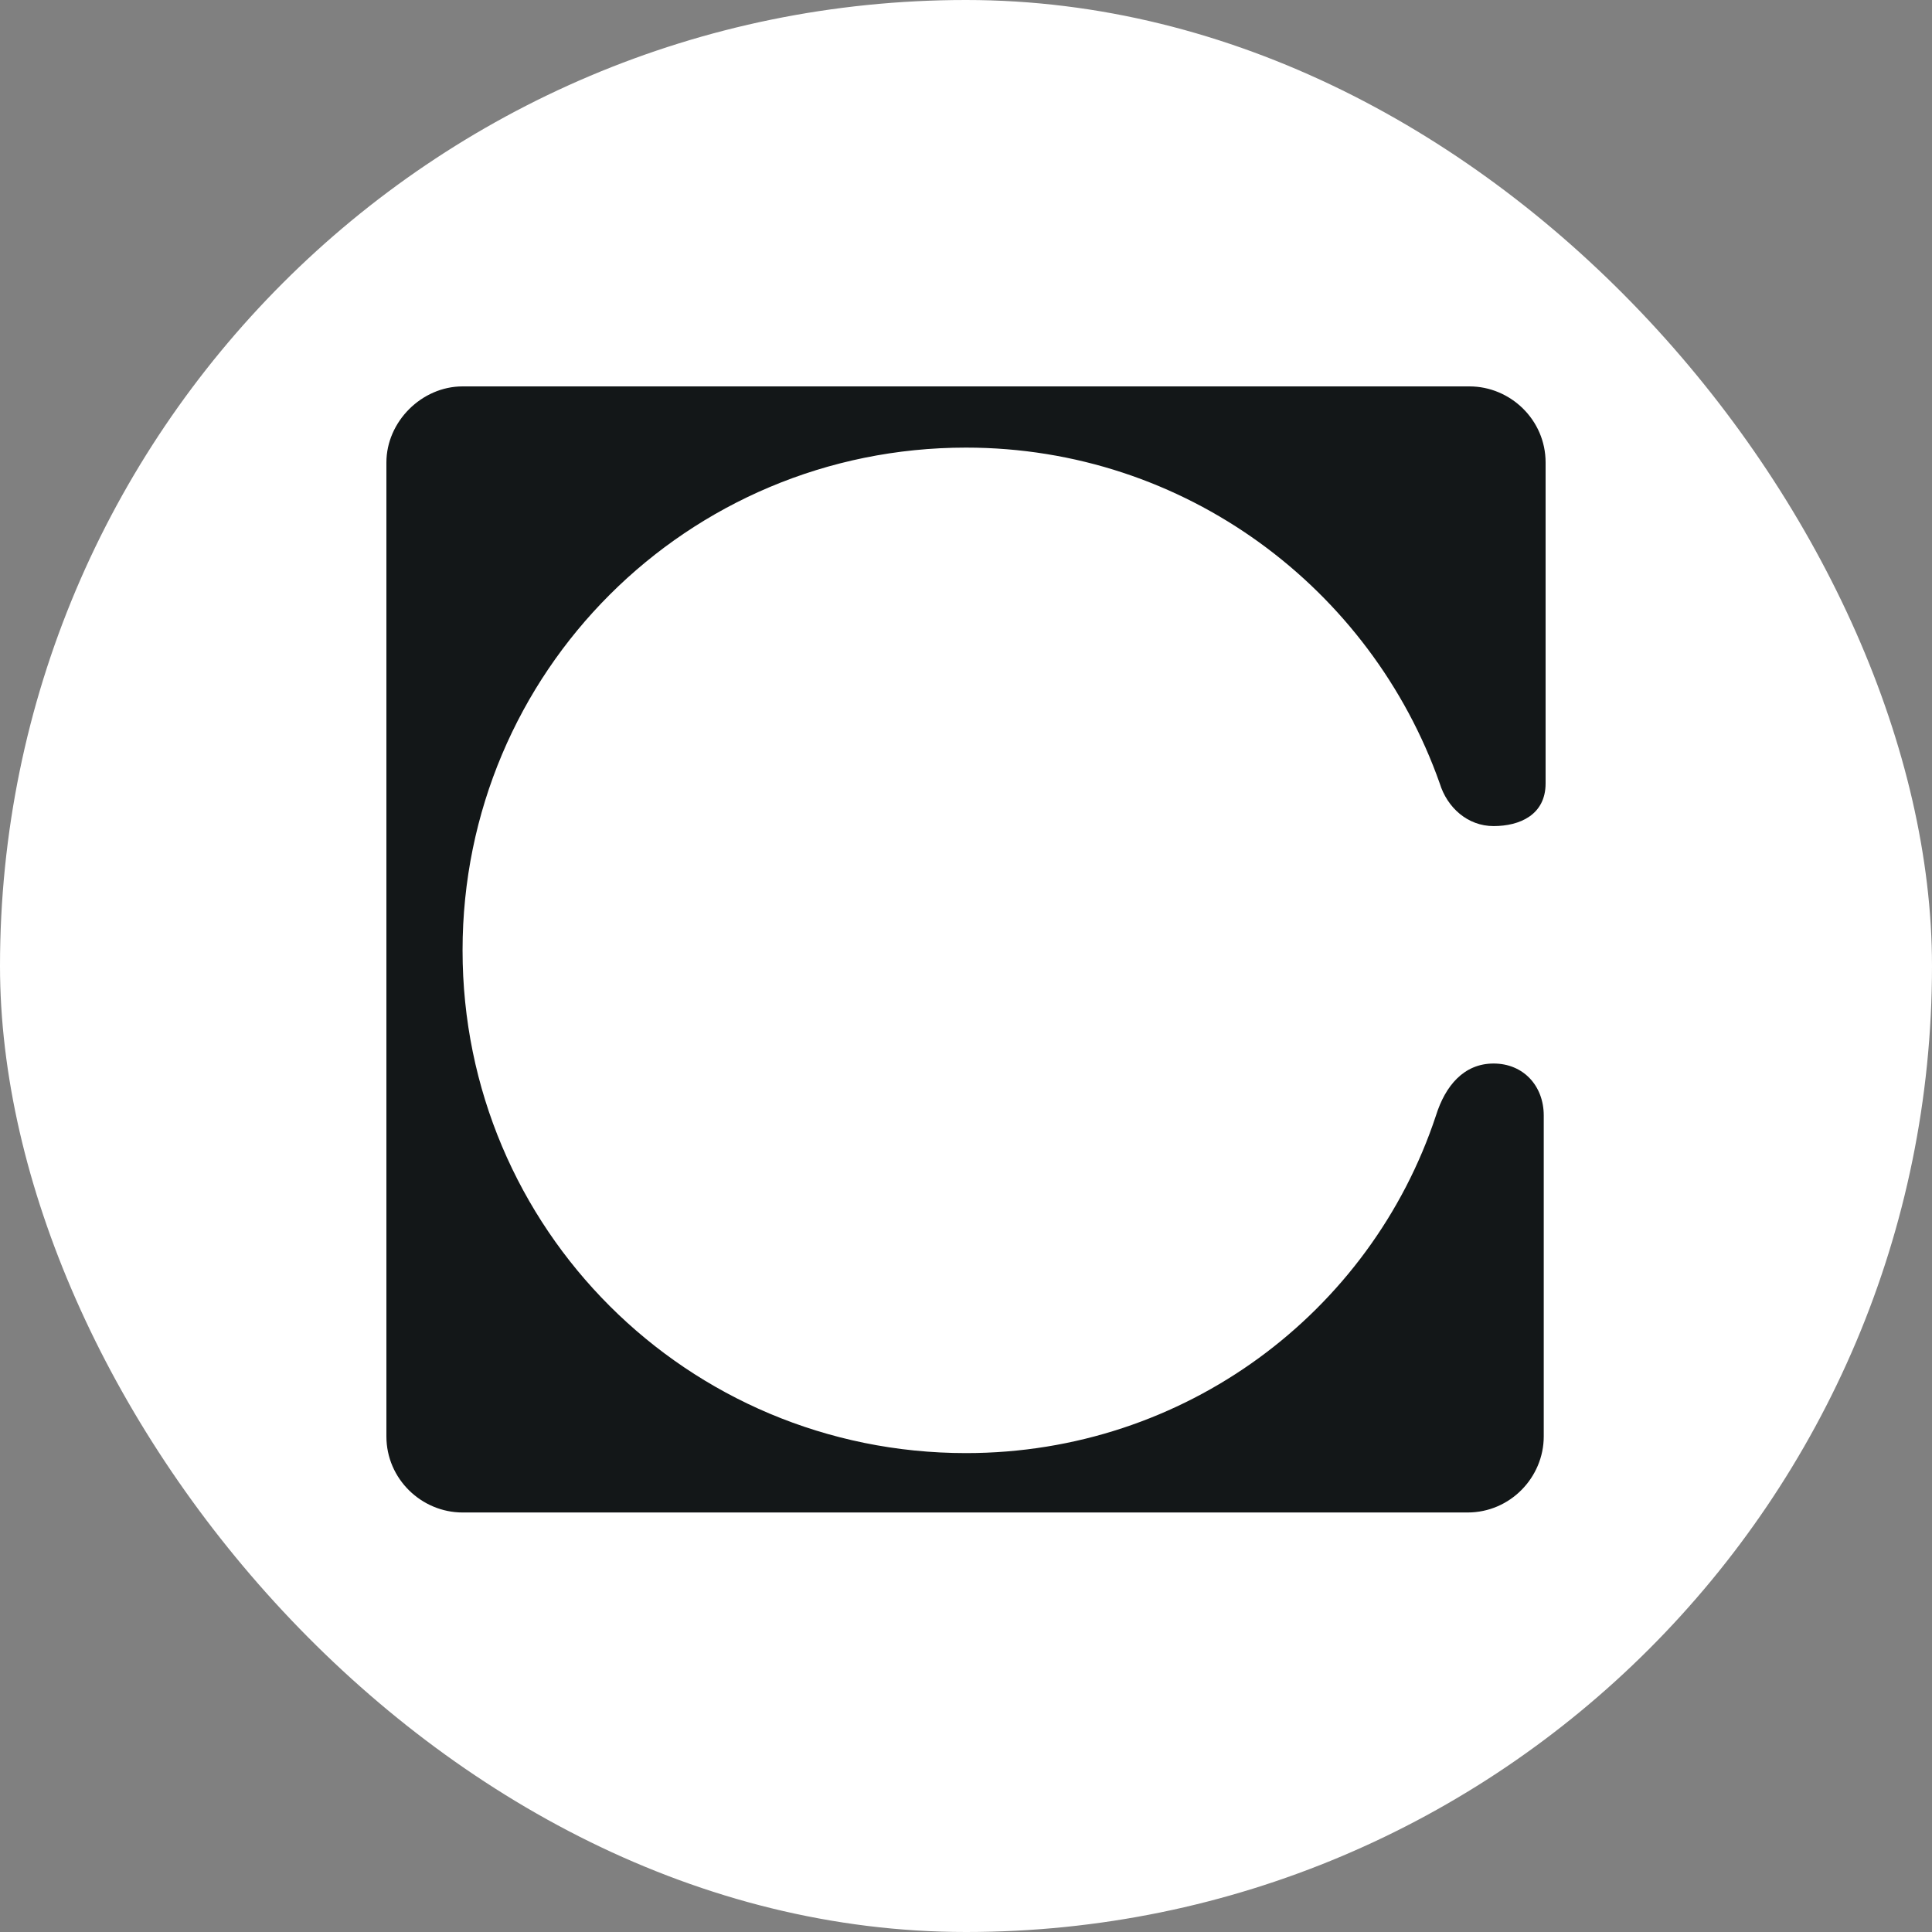 <svg width="50" height="50" viewBox="0 0 50 50" fill="none" xmlns="http://www.w3.org/2000/svg">
<rect x="0" y="0" width="50" height="50" fill="#808080" stroke="none"/>
<rect width="50" height="50" rx="25" fill="white"/>
<path d="M25 11.584C30.673 11.584 35.481 15.233 37.26 20.274C37.452 20.899 37.981 21.379 38.654 21.379C39.327 21.379 40 21.091 40 20.274V11.969C40 10.864 39.087 10 38.029 10H11.971C10.914 10 10 10.912 10 11.969V37.174C10 38.279 10.914 39.143 11.971 39.143H37.981C39.087 39.143 39.952 38.231 39.952 37.174V28.869C39.952 28.1 39.423 27.524 38.654 27.524C37.885 27.524 37.404 28.1 37.163 28.869C35.481 33.958 30.673 37.606 25 37.606C17.788 37.606 11.971 31.797 11.971 24.595C11.971 17.394 17.788 11.584 25 11.584Z" fill="#131718"/>
</svg>
